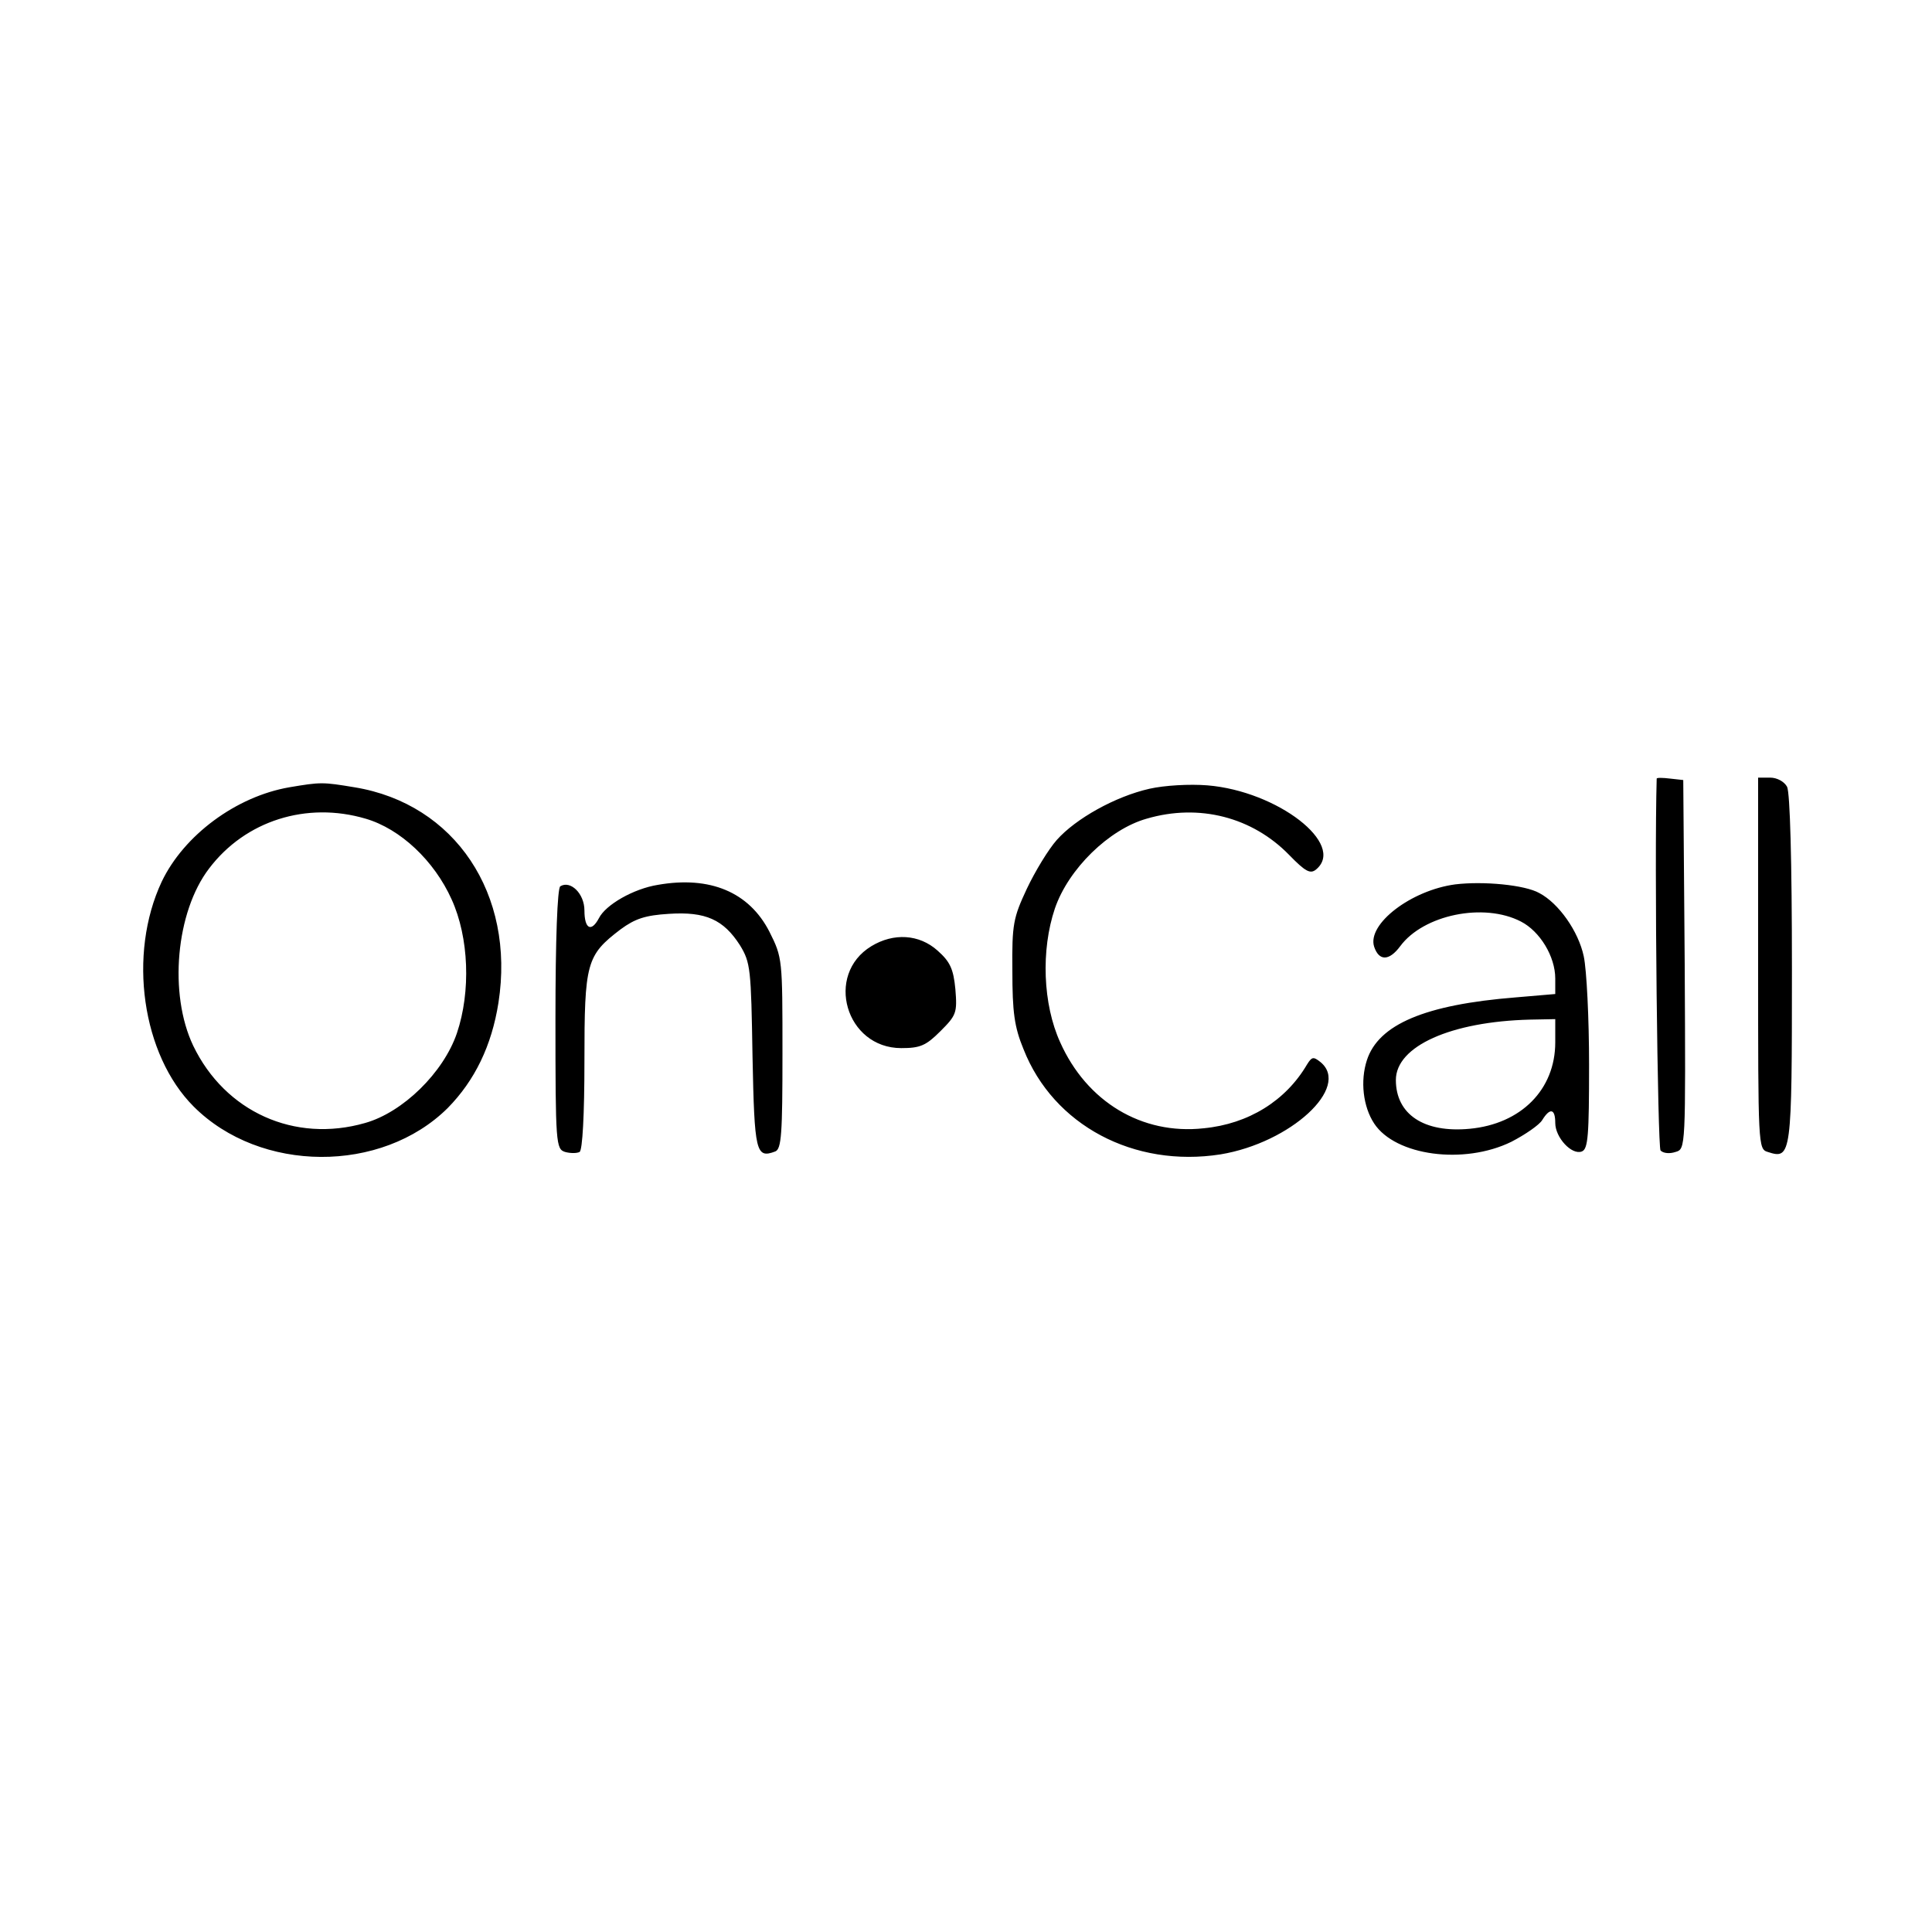 <svg xmlns="http://www.w3.org/2000/svg" version="1.0" viewBox="0 0 400 400"><path d="M343 161.2c-.5 17 .2 76.4.8 77 .6.6 1.9.7 3.1.3 2.1-.6 2.1-.7 1.9-38.8l-.3-38.2-2.7-.3c-1.6-.2-2.8-.2-2.8 0zM364 199.4c0 37.9 0 38.5 2 39.1 4.9 1.6 5 .8 5-37.7 0-22.9-.4-36.6-1-37.9-.6-1.1-2.1-1.9-3.5-1.9H364v38.4zM59.9 163c-11 1.9-21.8 9.9-26.4 19.5-7.1 15.1-4.1 35.9 6.6 46.6 13.8 13.8 38.9 13.9 52.6.3 5.6-5.7 9.1-12.9 10.5-21.8 3.5-22.5-9-41.2-29.8-44.6-6.6-1.1-7-1.1-13.5 0zm15.8 6.5c7.2 2.1 14.2 8.7 17.8 16.7 3.6 7.9 4 19.1 1.1 27.7-2.8 8.2-11.2 16.4-19 18.6-14.6 4.2-29-2.3-35.6-16-5.1-10.7-3.6-27.7 3.3-36.7 7.5-9.9 20.2-13.9 32.4-10.3zM238 163.3c-7.1 1.6-15.3 6.2-19.2 10.6-1.7 1.9-4.5 6.5-6.2 10.1-2.8 6-3.1 7.3-3 17 0 8.5.4 11.6 2.3 16.2 6.2 15.8 22.9 24.6 40.8 21.8 14.5-2.4 27-13.9 20.7-19.1-1.5-1.2-1.8-1.1-2.8.5-4.4 7.5-12.1 12.3-21.4 13.2-12.8 1.4-24.2-5.5-29.7-17.8-3.6-7.9-4-19.1-1.1-27.7 2.8-8.2 11.2-16.4 19-18.6 10.9-3.2 21.9-.3 29.5 7.5 3.4 3.5 4.4 4 5.6 3 6.2-5.2-8-16.2-22.5-17.4-3.7-.3-8.9 0-12 .7zM136.2 183.2c-5 .8-10.8 4.1-12.2 6.9-1.6 3-3 2.2-3-1.6 0-3.5-2.9-6.3-5-5-.6.4-1 11-1 27.5 0 25.9.1 26.9 2 27.5 1.1.3 2.4.3 3 0 .6-.4 1-7.7 1-18.8 0-20.4.4-21.9 7.5-27.3 3-2.2 5.1-2.9 10-3.2 7.6-.5 11.3 1.2 14.7 6.5 2.2 3.6 2.3 4.9 2.6 23 .4 19.9.7 21.2 4.7 19.7 1.3-.5 1.5-3.7 1.5-20.3 0-19.6 0-19.8-2.7-25.2-4.2-8.2-12.3-11.6-23.1-9.7zM301.3 183.1c-9.1 1.2-18.3 8.2-16.8 12.9 1 3 3.1 3 5.4-.1 4.8-6.5 17.3-9.1 25-5.1 3.9 2 7.1 7.2 7.1 11.8v3.2l-8.2.7c-18.8 1.5-28.4 5.6-30.8 13-1.4 4.3-.8 9.6 1.5 13.1 4.4 6.7 18.6 8.6 28.4 3.8 2.9-1.5 5.8-3.5 6.4-4.5 1.6-2.6 2.7-2.4 2.7.6s3.4 6.7 5.5 5.9c1.3-.5 1.5-3.3 1.5-18 0-9.5-.5-19.6-1.1-22.4-1.1-5.2-5.2-11-9.2-13.1-3-1.7-11.6-2.5-17.4-1.8zm20.7 32.7c0 9.8-7.1 16.9-17.7 17.9-9.5.9-15.3-3-15.3-10.1 0-7 11.4-12.1 27.8-12.5l5.2-.1v4.8zM180.4 195.9c-9.7 5.9-5.3 21.1 6.2 21.1 3.9 0 5.1-.5 8.1-3.5 3.3-3.3 3.5-3.8 3.1-8.7-.4-4.2-1.1-5.7-3.7-8-3.8-3.4-9.1-3.7-13.7-.9z"/></svg>